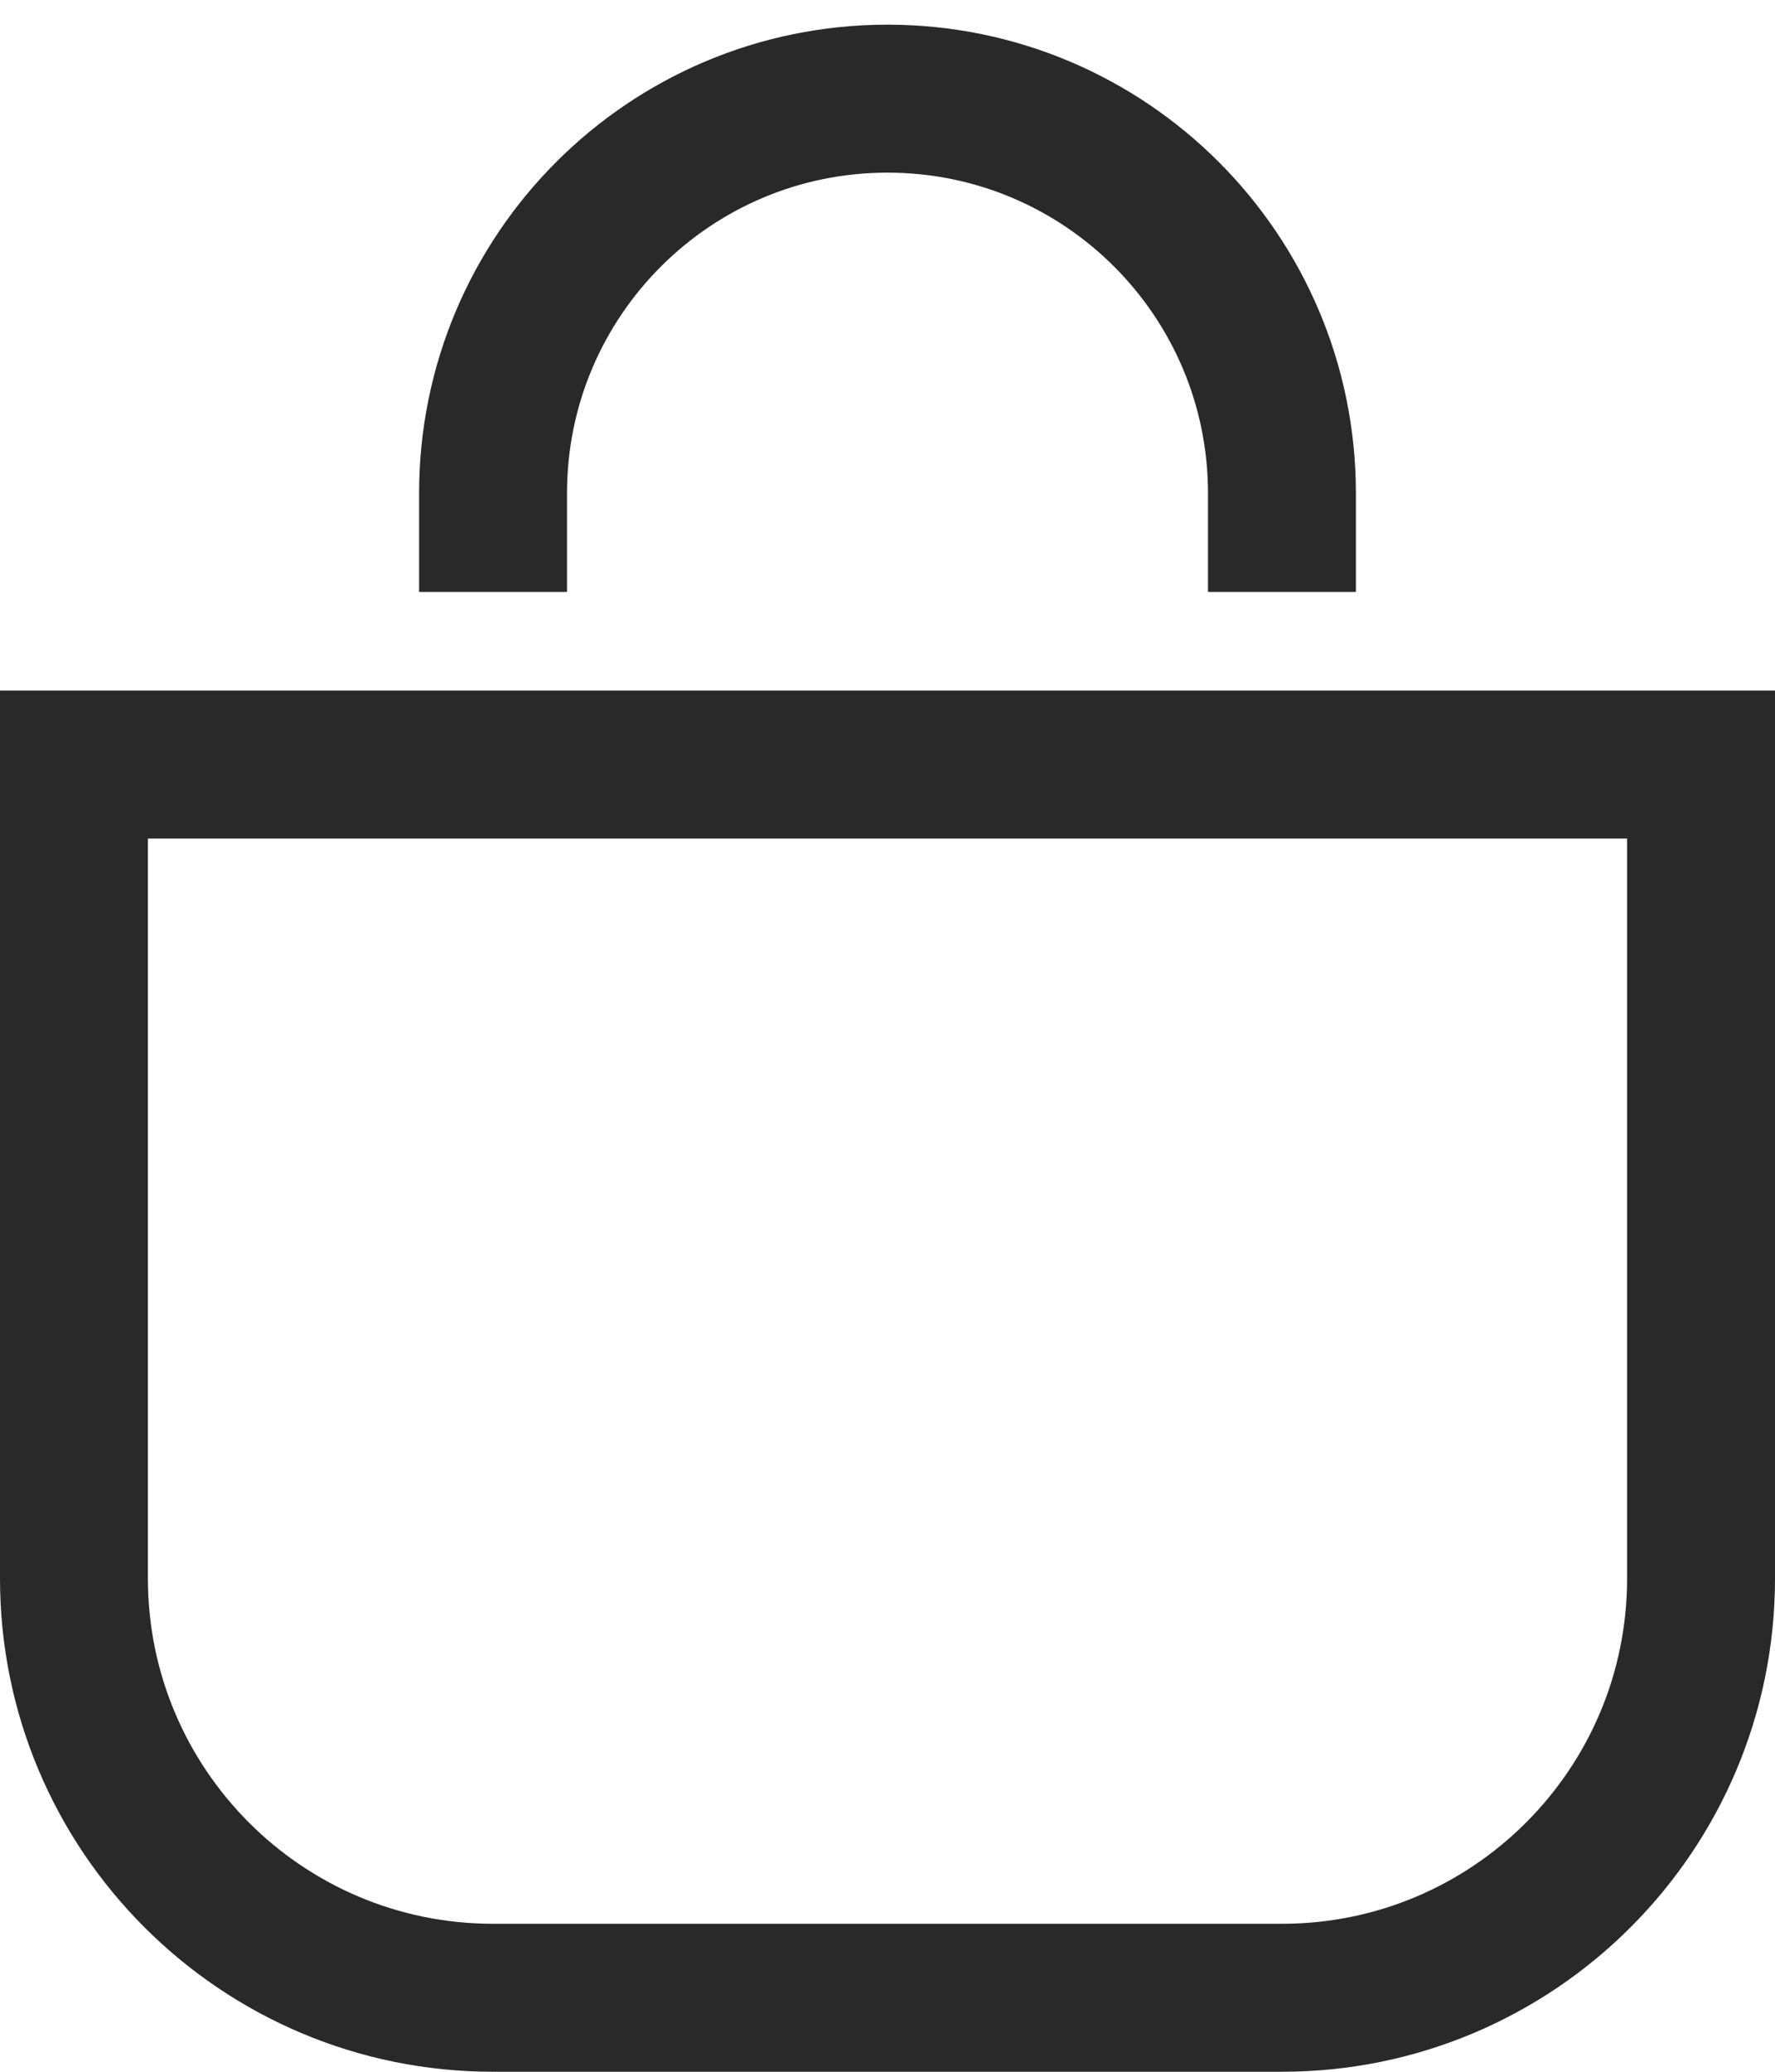<svg width="18" height="21" viewBox="0 0 18 21" fill="none" xmlns="http://www.w3.org/2000/svg">
<path d="M13 6V5C13 2.791 11.209 1 9 1V1C6.791 1 5 2.791 5 5V6" stroke="#292929" stroke-width="1.5"/>
<path d="M17.25 16C17.25 18.347 15.347 20.25 13 20.25L5 20.25C2.653 20.25 0.75 18.347 0.75 16L0.75 7.75L17.25 7.75L17.25 16Z" stroke="#292929" stroke-width="1.5"/>
</svg>
